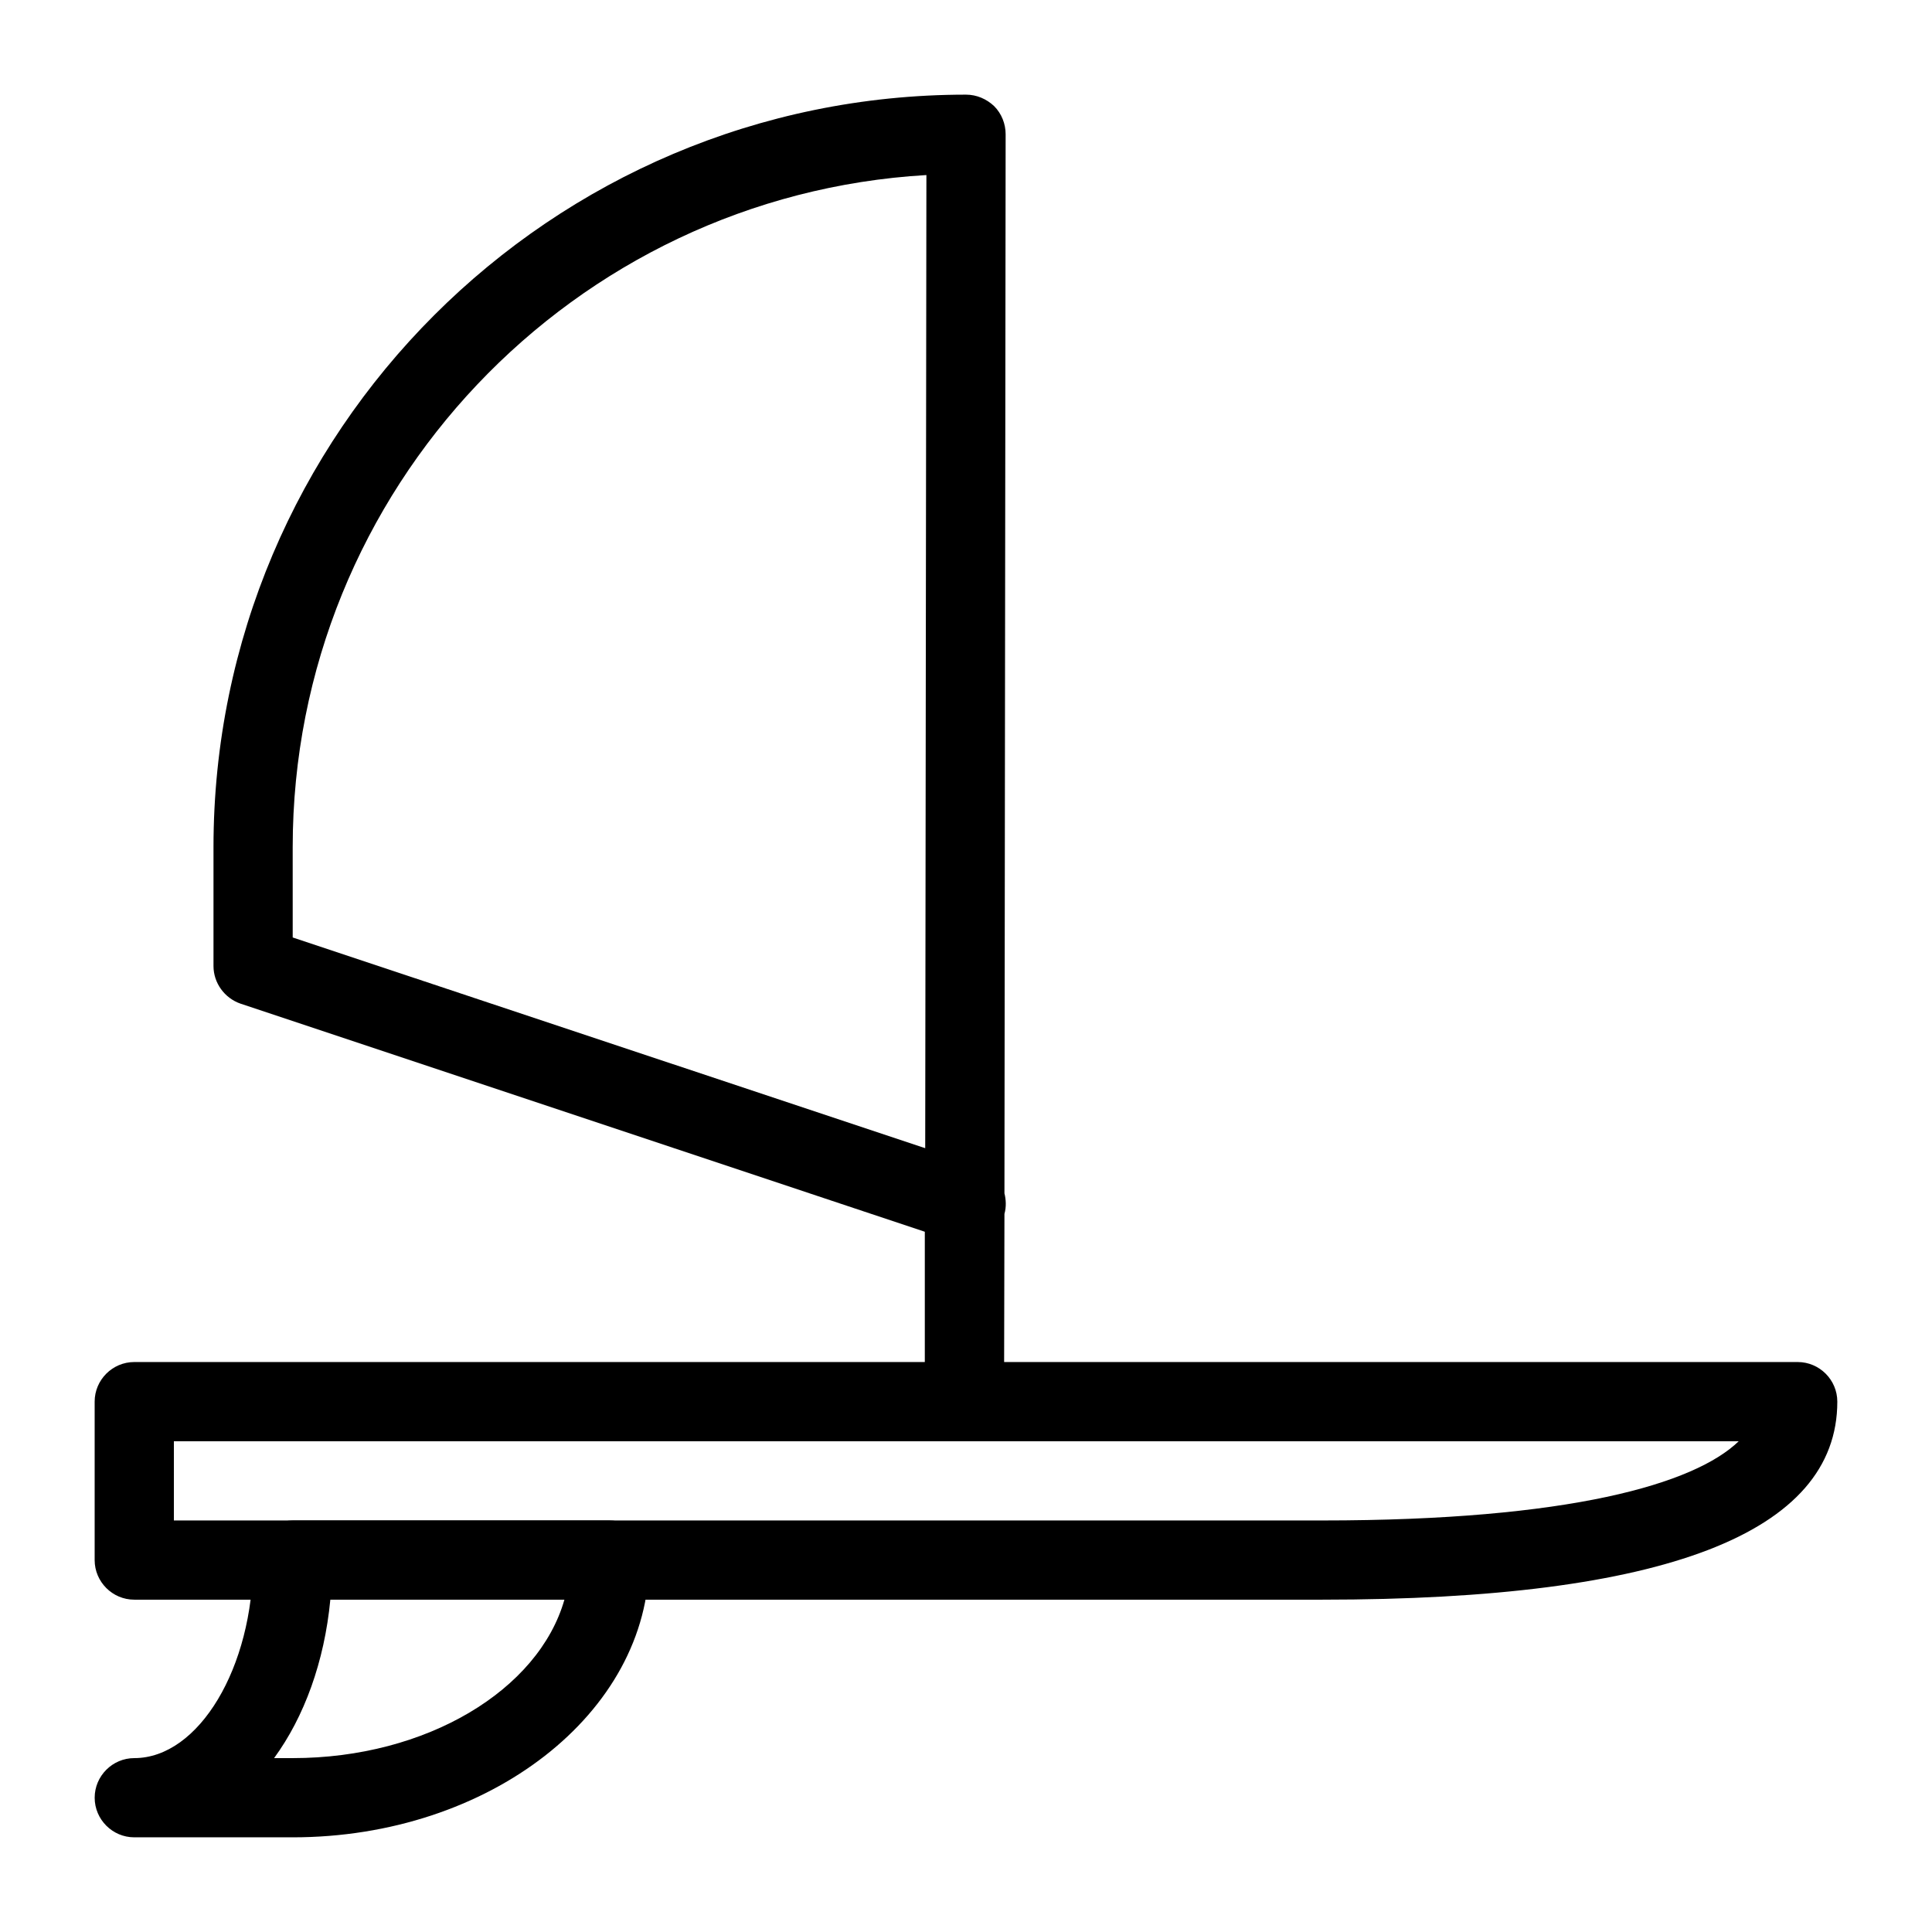 <?xml version="1.0" encoding="UTF-8"?>
<!-- Uploaded to: ICON Repo, www.iconrepo.com, Generator: ICON Repo Mixer Tools -->
<svg fill="#000000" width="800px" height="800px" version="1.1" viewBox="144 144 512 512" xmlns="http://www.w3.org/2000/svg">
 <g>
  <path d="m221.57 630.91h-41.984c-5.773 0-10.496-4.723-10.496-10.496 0-5.773 4.723-10.496 10.496-10.496 17.109 0 31.488-24.035 31.488-52.48 0-5.773 4.723-10.496 10.496-10.496h83.969c5.773 0 10.496 4.723 10.496 10.496 0 40.516-42.406 73.473-94.465 73.473zm-4.934-20.992h4.934c35.477 0 65.18-18.055 72.004-41.984h-62.031c-1.578 16.48-6.93 31.07-14.906 41.984z"/>
  <path d="m494.46 567.93h-314.88c-5.773 0-10.496-4.723-10.496-10.496v-41.984c0-5.773 4.723-10.496 10.496-10.496h440.83c5.773 0 10.496 4.723 10.496 10.496 0 34.848-45.867 52.48-136.45 52.48zm-304.38-20.992h304.39c65.496 0 98.559-9.656 110.31-20.992h-414.7z"/>
  <path d="m399.58 525.95c-5.773 0-10.496-4.723-10.496-10.496v-45.027l-181.37-60.457c-4.199-1.469-7.137-5.457-7.137-9.969v-31.488c0-110 89.426-199.43 199.43-199.43 2.832 0 5.457 1.156 7.453 3.043 1.992 1.996 3.043 4.723 3.043 7.453l-0.316 280.66c0.418 1.68 0.523 3.57 0 5.457l-0.105 49.75c0 5.773-4.723 10.496-10.496 10.496zm-178.01-133.51 167.62 55.84 0.316-257.89c-93.52 5.457-167.94 83.23-167.94 178.12z"/>
 </g>
</svg>